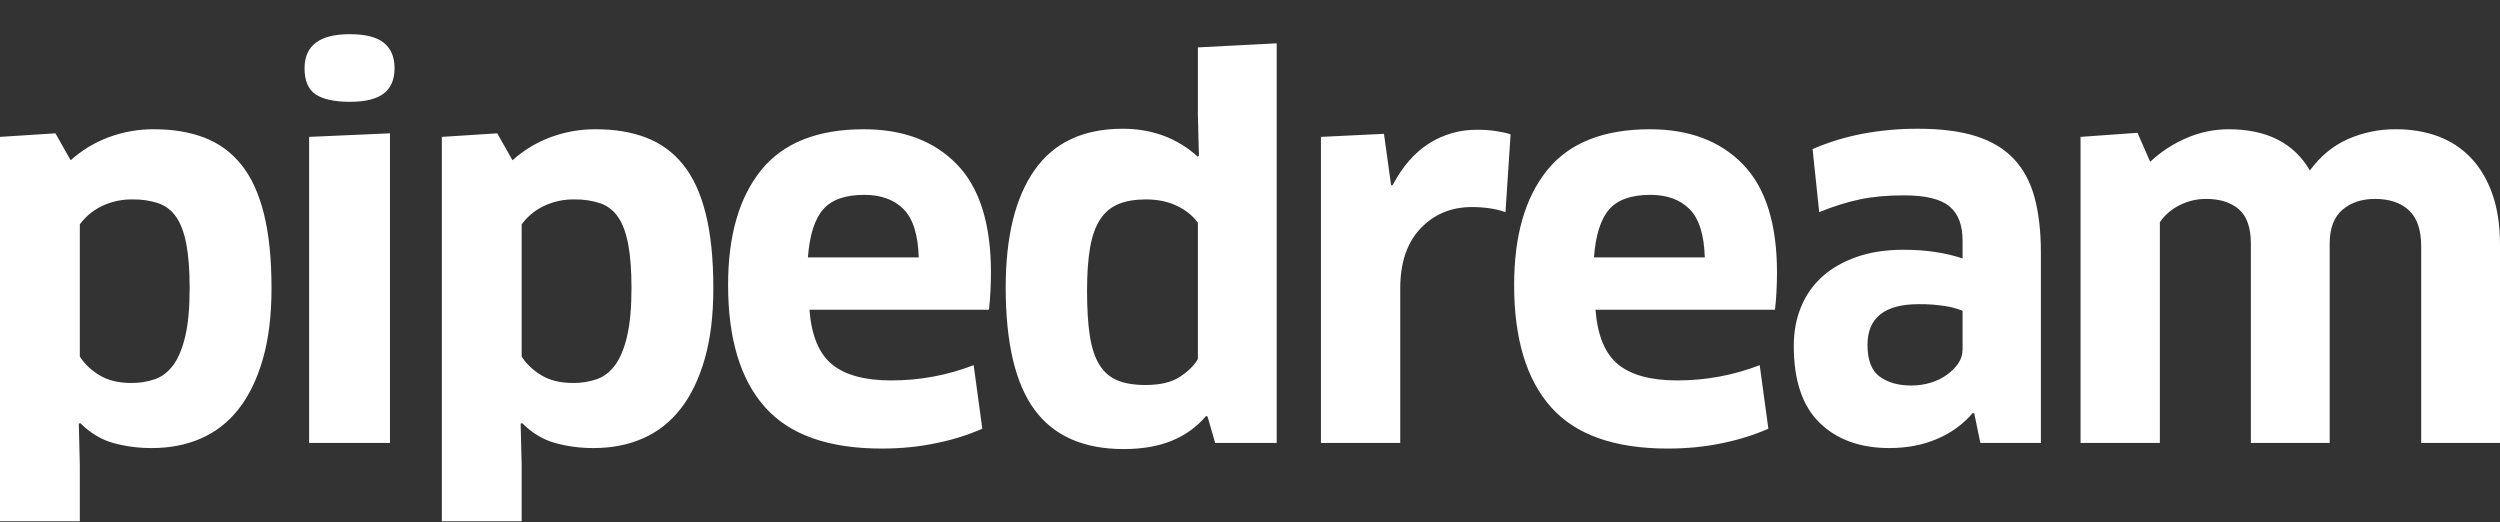 <svg width="512" height="107" viewBox="0 0 512 107" fill="none" xmlns="http://www.w3.org/2000/svg">
<rect x="0" y="0" width="512" height="107" fill="#333333" stroke="none"/>
<g clip-path="url(#clip0_2169_65)">
<path d="M55.605 59.064C55.605 64.616 55.013 69.444 53.834 73.538C52.651 77.632 51.004 81.035 48.888 83.743C46.773 86.45 44.203 88.462 41.183 89.782C38.163 91.103 34.812 91.761 31.134 91.761C28.444 91.781 25.763 91.431 23.169 90.719C20.707 90.024 18.464 88.67 16.452 86.658L16.14 86.763L16.348 95.197V106.755H0V28.034L11.35 27.305L14.474 32.824C16.726 30.792 19.34 29.203 22.179 28.138C25.175 27.013 28.351 26.448 31.551 26.471C35.437 26.471 38.873 27.045 41.86 28.19C44.842 29.336 47.36 31.172 49.409 33.709C51.458 36.241 53.001 39.592 54.043 43.757C55.084 47.922 55.605 53.025 55.605 59.064ZM38.84 58.96C38.84 55.349 38.613 52.367 38.163 50.005C37.714 47.643 37.018 45.788 36.081 44.434C35.203 43.126 33.924 42.139 32.436 41.623C30.739 41.071 28.962 40.807 27.177 40.842C25.001 40.801 22.845 41.264 20.878 42.195C19.037 43.095 17.527 44.349 16.348 45.944V73.017C17.319 74.546 18.672 75.829 20.409 76.87C22.146 77.912 24.295 78.432 26.865 78.432C28.529 78.455 30.185 78.191 31.759 77.651C33.217 77.131 34.467 76.16 35.508 74.736C36.549 73.316 37.363 71.332 37.955 68.8C38.547 66.268 38.84 62.988 38.84 58.96ZM63.31 90.719V28.034L79.867 27.305V90.719H63.31ZM80.804 13.977C80.804 16.267 80.075 17.986 78.617 19.131C77.159 20.276 74.831 20.849 71.64 20.849C68.517 20.849 66.193 20.347 64.664 19.339C63.135 18.331 62.373 16.547 62.373 13.977C62.373 9.324 65.464 7 71.64 7C74.835 7 77.159 7.592 78.617 8.77C80.075 9.953 80.804 11.686 80.804 13.977ZM146.092 59.064C146.092 64.616 145.501 69.444 144.322 73.538C143.139 77.632 141.492 81.035 139.376 83.743C137.26 86.45 134.69 88.462 131.671 89.782C128.651 91.103 125.3 91.761 121.622 91.761C118.932 91.781 116.251 91.431 113.656 90.719C111.195 90.024 108.952 88.67 106.94 86.658L106.628 86.763L106.836 95.197V106.755H90.488V28.034L101.838 27.305L104.962 32.824C107.213 30.792 109.827 29.203 112.667 28.138C115.662 27.013 118.839 26.448 122.039 26.471C125.925 26.471 129.361 27.045 132.347 28.19C135.329 29.336 137.847 31.172 139.897 33.709C141.946 36.241 143.489 39.592 144.53 43.757C145.572 47.922 146.092 53.025 146.092 59.064ZM129.328 58.96C129.328 55.349 129.1 52.367 128.651 50.005C128.201 47.643 127.505 45.788 126.568 44.434C125.691 43.126 124.412 42.139 122.924 41.623C121.227 41.071 119.449 40.807 117.665 40.842C115.489 40.801 113.333 41.264 111.365 42.195C109.524 43.095 108.014 44.349 106.836 45.944V73.017C107.806 74.546 109.16 75.829 110.897 76.87C112.634 77.912 114.783 78.432 117.353 78.432C119.017 78.455 120.673 78.191 122.247 77.651C123.705 77.131 124.954 76.16 125.996 74.736C127.037 73.316 127.851 71.332 128.443 68.8C129.034 66.268 129.328 62.988 129.328 58.96ZM180.559 91.865C169.659 91.865 161.693 89.034 156.661 83.378C151.63 77.722 149.112 69.373 149.112 58.335C149.112 48.268 151.37 40.444 155.88 34.854C160.391 29.269 167.406 26.472 176.914 26.472C184.965 26.472 191.317 28.867 195.97 33.657C200.623 38.447 202.947 45.84 202.947 55.836C202.947 57.02 202.913 58.297 202.842 59.689C202.783 60.942 202.678 62.192 202.53 63.438H165.773C166.189 68.715 167.732 72.445 170.406 74.632C173.081 76.818 177.123 77.912 182.537 77.912C188.369 77.912 193.991 76.87 199.406 74.788L201.176 87.804C198.197 89.095 195.091 90.072 191.909 90.719C188.369 91.481 184.587 91.865 180.559 91.865ZM188.16 52.712C188.018 48.06 186.977 44.761 185.036 42.82C183.096 40.88 180.422 39.905 177.019 39.905C173.133 39.905 170.321 40.894 168.584 42.872C166.847 44.851 165.806 48.131 165.46 52.712H188.16ZM248.867 90.719L247.305 85.305L246.993 85.201C245.119 87.425 242.795 89.105 240.016 90.251C237.238 91.396 233.944 91.969 230.124 91.969C221.936 91.969 215.858 89.295 211.902 83.951C207.945 78.603 205.966 70.239 205.966 58.856C205.966 48.443 207.945 40.425 211.902 34.802C215.858 29.179 221.865 26.368 229.916 26.368C235.955 26.368 241.091 28.275 245.327 32.095L245.535 31.887L245.327 23.556V9.707L261.467 8.874V90.719H248.867ZM245.327 45.632C244.357 44.245 242.951 43.099 241.11 42.195C239.268 41.296 237.134 40.842 234.706 40.842C232.481 40.842 230.612 41.154 229.083 41.779C227.544 42.413 226.236 43.503 225.334 44.903C224.364 46.361 223.668 48.287 223.252 50.682C222.835 53.077 222.627 56.044 222.627 59.585C222.627 63.263 222.816 66.334 223.2 68.8C223.578 71.261 224.241 73.245 225.178 74.736C226.115 76.227 227.346 77.287 228.875 77.912C230.403 78.536 232.311 78.849 234.602 78.849C237.583 78.849 239.931 78.295 241.63 77.183C243.334 76.07 244.565 74.859 245.327 73.538V45.632ZM270.526 90.719V28.034L283.438 27.409L284.896 37.926H285.208C287.22 34.107 289.704 31.262 292.653 29.388C295.591 27.517 299.01 26.54 302.493 26.576C303.88 26.576 305.168 26.661 306.346 26.837C307.529 27.012 308.533 27.234 309.366 27.513L308.325 43.445C307.277 43.079 306.196 42.818 305.097 42.664C303.89 42.489 302.672 42.402 301.452 42.404C297.216 42.404 293.713 43.861 290.935 46.777C288.157 49.693 286.77 53.787 286.77 59.064V90.719H270.526ZM341.542 91.865C330.641 91.865 322.675 89.034 317.644 83.378C312.613 77.722 310.095 69.373 310.095 58.335C310.095 48.268 312.352 40.444 316.863 34.854C321.374 29.269 328.388 26.472 337.897 26.472C345.948 26.472 352.3 28.867 356.953 33.657C361.605 38.447 363.929 45.84 363.929 55.836C363.929 57.02 363.896 58.297 363.825 59.689C363.765 60.942 363.661 62.192 363.513 63.438H326.755C327.172 68.715 328.715 72.445 331.389 74.632C334.063 76.818 338.105 77.912 343.52 77.912C349.351 77.912 354.974 76.87 360.389 74.788L362.159 87.804C359.18 89.095 356.074 90.072 352.892 90.719C349.351 91.481 345.569 91.865 341.542 91.865ZM349.143 52.712C349.001 48.06 347.96 44.761 346.019 42.82C344.079 40.88 341.404 39.905 338.001 39.905C334.115 39.905 331.304 40.894 329.567 42.872C327.83 44.851 326.788 48.131 326.443 52.712H349.143ZM404.331 84.68L404.019 84.576C402.078 86.867 399.645 88.637 396.73 89.886C393.814 91.136 390.553 91.761 386.942 91.761C380.973 91.761 376.216 90.043 372.676 86.606C369.136 83.17 367.365 77.912 367.365 70.831C367.365 67.915 367.867 65.246 368.875 62.813C369.883 60.385 371.337 58.316 373.249 56.617C375.156 54.913 377.499 53.579 380.277 52.608C383.056 51.638 386.246 51.151 389.857 51.151C392.219 51.151 394.401 51.307 396.417 51.619C398.429 51.931 400.27 52.367 401.936 52.921V49.276C401.936 46.081 401.037 43.738 399.229 42.248C397.425 40.757 394.335 40.009 389.961 40.009C386.492 40.009 383.453 40.288 380.85 40.842C378.247 41.395 375.487 42.262 372.572 43.445L371.218 30.533C374.413 29.146 377.797 28.105 381.371 27.409C385.164 26.695 389.017 26.346 392.877 26.368C397.53 26.368 401.449 26.87 404.643 27.878C407.838 28.886 410.423 30.429 412.401 32.511C414.38 34.594 415.804 37.23 416.67 40.425C417.536 43.62 417.972 47.369 417.972 51.671V90.719H405.581L404.331 84.68ZM401.936 63.646C400.831 63.201 399.678 62.887 398.5 62.709C396.676 62.408 394.829 62.268 392.981 62.292C385.971 62.292 382.464 65.071 382.464 70.623C382.464 73.746 383.297 75.914 384.963 77.131C386.629 78.347 388.783 78.953 391.419 78.953C392.806 78.953 394.126 78.763 395.376 78.38C396.626 78.001 397.738 77.462 398.708 76.766C399.678 76.07 400.459 75.289 401.051 74.423C401.643 73.557 401.936 72.601 401.936 71.56V63.646ZM495.86 90.719V50.422C495.86 47.09 495.027 44.642 493.361 43.081C491.695 41.519 489.371 40.738 486.384 40.738C483.677 40.738 481.457 41.486 479.72 42.976C477.983 44.467 477.117 46.777 477.117 49.901V90.719H460.977V49.901C460.977 46.635 460.163 44.297 458.53 42.872C456.897 41.452 454.658 40.738 451.814 40.738C449.873 40.738 448.046 41.173 446.347 42.039C444.643 42.905 443.308 44.07 442.338 45.528V90.719H426.094V28.034L437.756 27.201L440.36 33.136C442.549 31.074 445.088 29.417 447.857 28.242C450.553 27.079 453.459 26.476 456.395 26.472C464.238 26.472 469.79 29.284 473.056 34.906C475.21 31.991 477.794 29.856 480.814 28.503C483.946 27.125 487.336 26.433 490.758 26.472C493.882 26.472 496.745 26.959 499.348 27.93C501.952 28.9 504.19 30.377 506.065 32.355C507.939 34.334 509.397 36.8 510.438 39.748C511.479 42.697 512 46.152 512 50.109V90.719H495.86Z" fill="white"/>
</g>
<defs>
<clipPath id="clip0_2169_65">
<rect width="512" height="99.755" fill="white" transform="translate(0 7)"/>
</clipPath>
</defs>
</svg>
